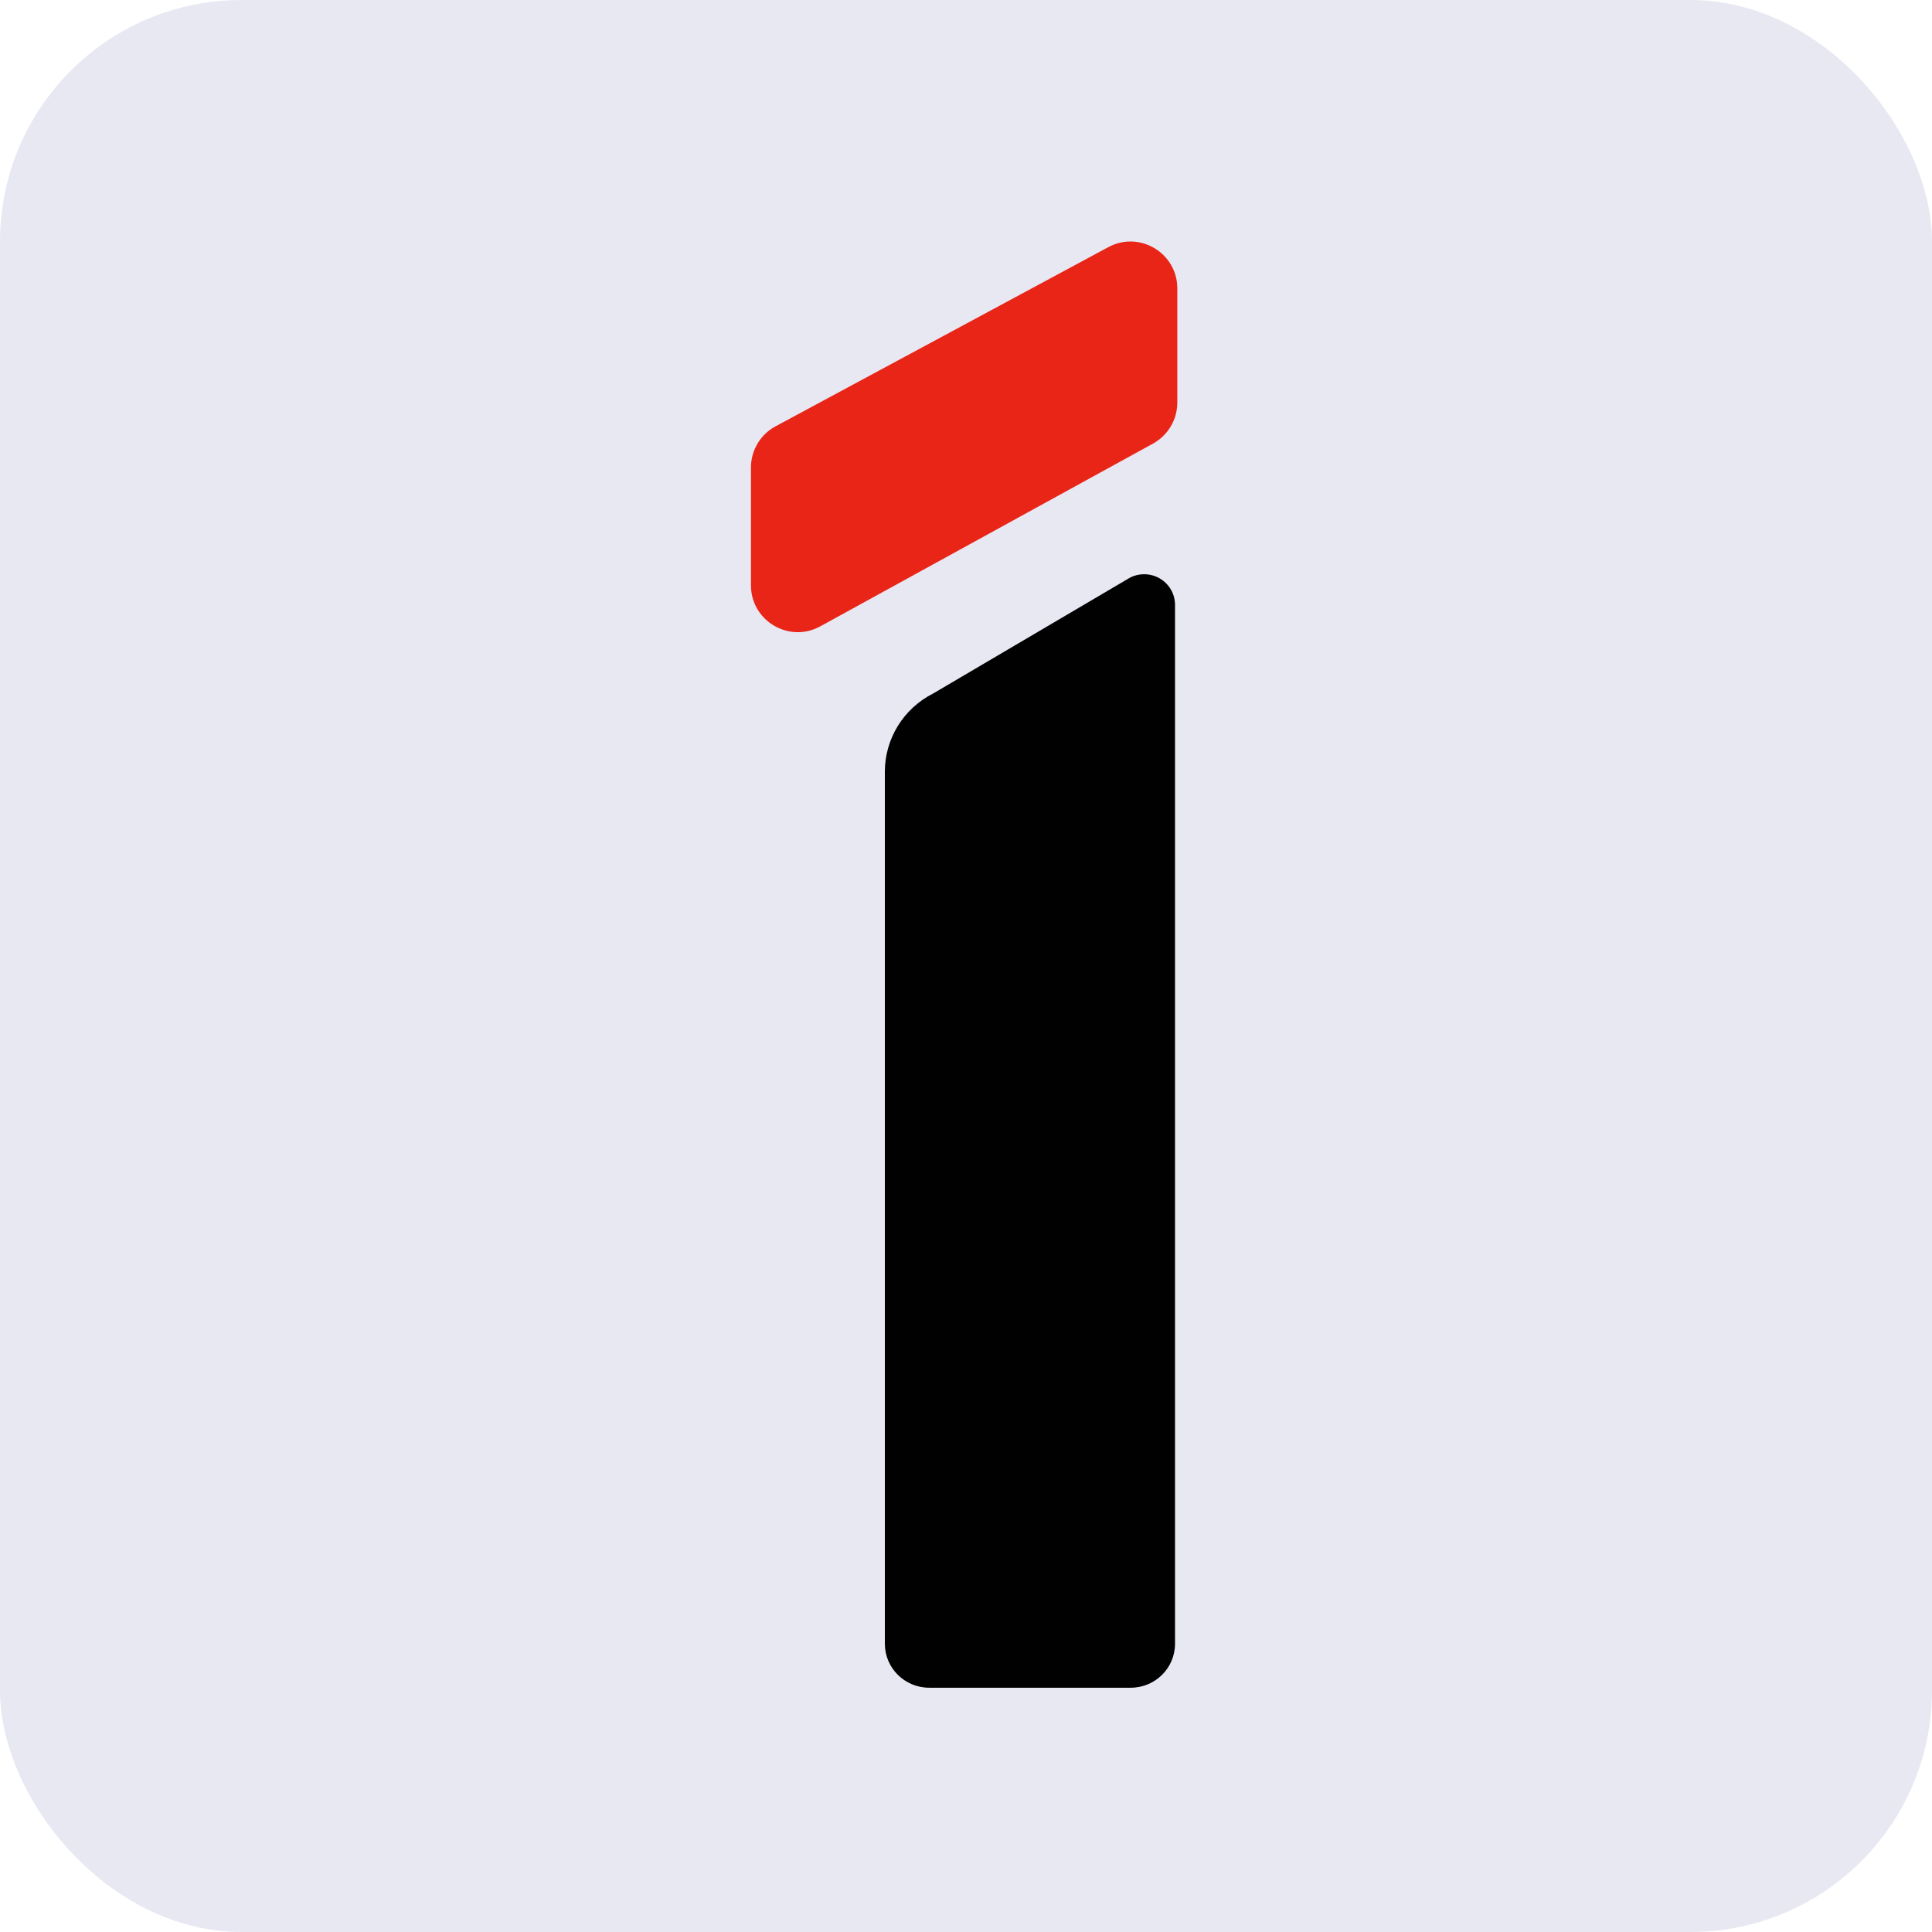<svg width="32" height="32" viewBox="0 0 32 32" fill="none" xmlns="http://www.w3.org/2000/svg">
<rect width="32" height="32" rx="4" fill="#E8E8F3"/>
<path d="M14.656 27.226V16.582L14.656 12.782C14.656 12.235 14.966 11.733 15.459 11.485L18.719 9.566C18.791 9.529 18.87 9.511 18.951 9.511C19.233 9.511 19.462 9.738 19.462 10.018V27.226C19.462 27.628 19.134 27.954 18.728 27.954H15.39C14.985 27.954 14.656 27.628 14.656 27.226Z" fill="#010101"/>
<path d="M12.438 7.744C12.438 7.459 12.594 7.196 12.846 7.061L18.356 4.094C18.873 3.815 19.5 4.19 19.5 4.777V6.666C19.5 6.95 19.346 7.21 19.098 7.347L13.587 10.374C13.07 10.658 12.438 10.284 12.438 9.694V7.744Z" fill="#E92518"/>
</svg>
